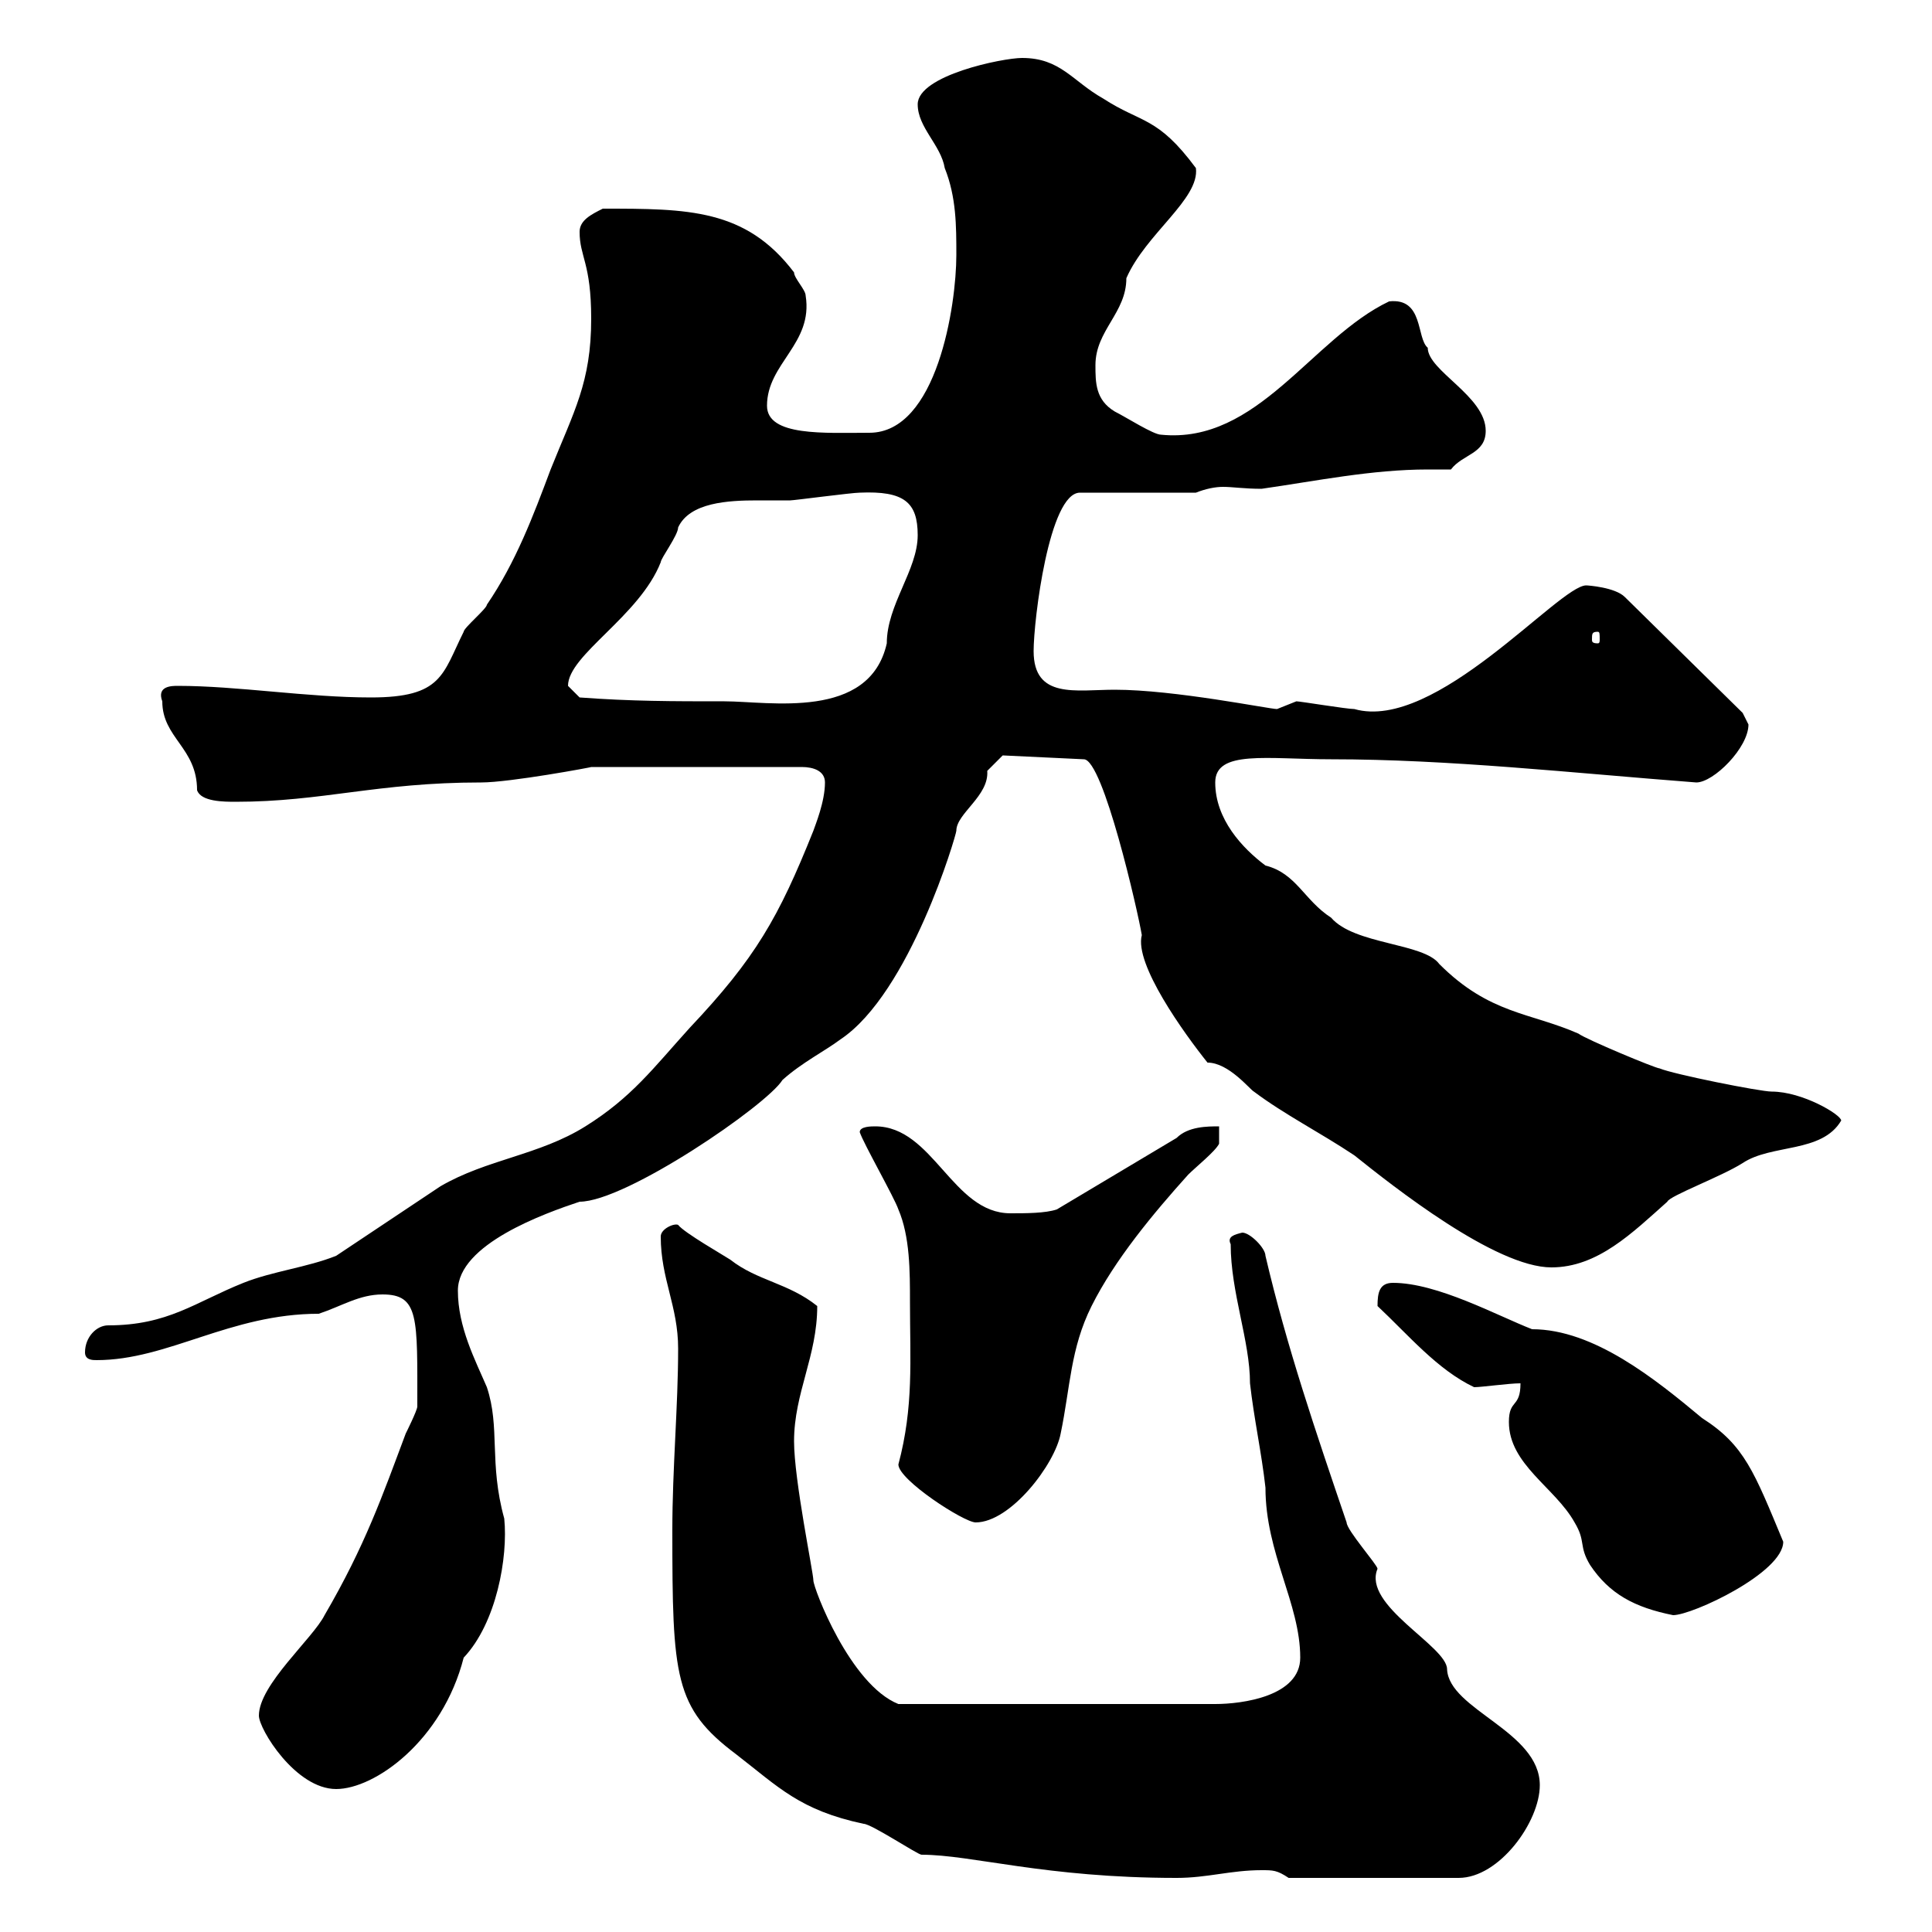 <svg xmlns="http://www.w3.org/2000/svg" xmlns:xlink="http://www.w3.org/1999/xlink" width="300" height="300"><path d="M104.40 237.60C104.40 260.40 104.70 265.20 114.30 272.40C120.90 277.50 124.20 281.10 134.10 283.20C135.30 283.20 142.50 288 143.10 288C150.90 288 162.30 291.60 182.70 291.60C187.50 291.60 191.10 290.40 195.90 290.40C197.70 290.40 198.30 290.40 200.10 291.60L226.50 291.60C232.80 291.60 239.10 282.90 239.10 277.20C239.10 268.80 225 265.50 224.70 259.20C224.70 255.60 211.50 249.30 213.90 243.60C213.90 243 209.10 237.60 209.10 236.40C204.30 222.30 199.80 209.10 196.50 195C196.50 193.80 194.10 191.40 192.90 191.40C191.70 191.70 190.50 192 191.10 193.20C191.10 200.70 194.10 208.20 194.10 214.80C194.70 220.20 195.90 225.60 196.50 231C196.50 241.20 201.90 249 201.90 257.40C201.90 263.40 192.90 264.60 188.70 264.60L139.50 264.60C132 261.60 126.30 246.60 126.30 245.40C126.30 244.20 123.30 229.80 123.30 223.80C123.30 216.30 126.90 210.60 126.90 202.80C122.40 199.20 117.60 198.90 113.40 195.60C112.50 195 106.20 191.40 105.30 190.20C104.70 189.90 102.60 190.80 102.60 192C102.60 198.60 105.30 202.80 105.30 209.40C105.30 218.40 104.40 228 104.40 237.60ZM40.20 266.40C40.20 268.50 45.90 277.80 52.20 277.80C58.20 277.80 68.70 270.30 72 257.40C77.10 252 78.90 241.80 78.30 235.80C75.90 227.10 77.70 221.70 75.60 215.40C73.80 211.20 71.10 206.10 71.10 200.40C71.10 193.20 84.60 188.40 90 186.60C97.20 186.60 119.10 171.60 121.50 167.70C124.50 165 128.10 163.20 130.50 161.40C141.30 154.20 148.50 129.60 148.50 129C148.50 126.30 153.60 123.60 153.30 119.70C153.90 119.10 155.70 117.30 155.70 117.30L168.30 117.90C171.30 117.90 176.70 141.60 177.30 145.20C176.10 149.70 183.90 160.50 187.50 165C190.80 165 194.10 169.20 194.70 169.50C199.50 173.10 204.90 175.80 210.30 179.40C216.30 184.20 232.20 196.80 240.90 196.80C248.10 196.80 253.50 191.40 258.90 186.60C259.20 185.70 267.30 182.70 270.60 180.60C275.10 177.60 282.90 179.10 285.90 174C285.90 173.10 279.90 169.50 275.10 169.50C273.30 169.50 259.80 166.80 257.70 165.90C257.10 165.90 246.30 161.40 245.10 160.50C237.60 157.20 231.30 157.50 223.50 149.70C221.10 146.40 210.30 146.70 206.70 142.50C202.50 139.80 201.30 135.60 196.50 134.40C192.90 131.70 188.70 127.20 188.70 121.50C188.70 116.40 196.80 117.90 206.70 117.90C225 117.90 243.90 120 263.40 121.50C266.10 121.50 271.50 116.10 271.50 112.50C271.50 112.50 270.60 110.70 270.60 110.70L252.30 92.70C250.80 91.20 246.60 90.90 246.30 90.90C242.10 90.90 222.90 113.70 210.30 110.10C209.10 110.10 201.90 108.90 201.30 108.90C201.30 108.90 198.30 110.10 198.30 110.10C197.10 110.10 182.40 107.10 173.10 107.10C167.10 107.10 160.50 108.60 160.50 101.10C160.50 96.30 162.90 76.50 167.70 76.50L185.70 76.50C187.20 75.90 188.70 75.60 189.90 75.60C191.40 75.60 193.20 75.90 195.90 75.90C204.30 74.70 213 72.90 221.70 72.90C222.90 72.90 224.10 72.90 225.30 72.90C227.10 70.50 230.70 70.50 230.70 66.90C230.70 61.50 221.70 57.60 221.70 54C219.90 52.50 221.10 46.20 215.70 46.80C203.70 52.50 195.30 69 180.30 67.50C179.10 67.50 174.90 64.80 173.10 63.90C170.10 62.10 170.10 59.40 170.10 56.70C170.10 51.30 174.90 48.60 174.90 43.20C177.90 36.30 186.30 30.90 185.70 26.10C179.70 18 177.30 19.20 171.30 15.30C166.50 12.60 164.70 9 158.70 9C155.70 9 142.50 11.70 142.50 16.20C142.50 19.80 146.10 22.50 146.70 26.10C148.50 30.60 148.50 35.10 148.50 39.60C148.50 47.40 145.50 67.20 135 67.20C128.10 67.20 119.10 67.80 119.10 63C119.10 56.40 126.30 53.40 125.10 45.90C125.10 45 123.30 43.20 123.30 42.30C115.80 32.40 106.80 32.40 93.60 32.40C91.80 33.30 90 34.20 90 36C90 39.90 91.80 40.80 91.80 49.50C91.80 59.40 89.10 63.90 85.50 72.90C82.80 80.10 80.10 87.30 75.60 93.90C75.60 94.50 72 97.50 72 98.10C68.70 104.70 68.70 108.30 57.60 108.30C47.70 108.30 36.90 106.50 27.60 106.50C26.70 106.50 24.30 106.50 25.20 108.90C25.20 114.60 30.60 116.10 30.60 122.70C31.20 124.50 34.80 124.50 36.60 124.50C50.10 124.50 58.50 121.50 74.70 121.50C79.20 121.50 92.10 119.10 91.80 119.10L124.50 119.10C126.30 119.10 128.10 119.70 128.10 121.50C128.10 124.50 126.60 128.10 126.30 129C120.90 142.50 117.30 148.80 107.10 159.60C101.40 165.90 98.10 170.40 90.90 174.90C83.70 179.40 75.60 180 68.40 184.20C65.70 186 54.90 193.20 52.20 195C47.70 196.80 42.30 197.40 37.80 199.20C30.30 202.20 26.10 205.80 16.80 205.80C15 205.80 13.20 207.60 13.20 210C13.20 211.20 14.40 211.20 15 211.20C26.10 211.20 35.70 204 49.50 204C53.10 202.80 55.80 201 59.40 201C65.10 201 64.80 204.60 64.80 218.40C64.80 219 63 222.60 63 222.60C59.40 232.20 56.70 240 50.40 250.80C48.60 254.40 40.20 261.60 40.20 266.40ZM234.30 220.80C234.30 227.40 241.50 231 244.50 236.40C246.30 239.40 245.10 240 246.90 243C249.90 247.50 253.80 249.60 259.80 250.80C262.80 250.80 276.90 244.20 276.90 239.40C272.40 228.60 270.90 224.40 264.30 220.20C257.10 214.20 247.50 206.40 237.90 206.40C232.50 204.30 223.20 199.20 216.30 199.20C214.20 199.20 213.90 200.70 213.90 202.80C218.70 207.30 223.20 212.70 228.90 215.40C230.10 215.40 234.30 214.80 236.10 214.80C236.10 218.70 234.30 217.20 234.30 220.80ZM139.50 227.40C139.50 229.80 149.70 236.40 151.50 236.40C156.90 236.40 163.80 227.40 164.70 222.60C166.20 215.40 166.20 209.40 169.50 202.80C173.10 195.60 179.10 188.40 184.50 182.40C185.70 181.20 188.70 178.80 189.30 177.60L189.30 174.90C187.50 174.90 184.50 174.90 182.70 176.70L164.10 187.80C162.30 188.40 159.30 188.40 156.90 188.40C147.90 188.40 144.90 174.90 135.90 174.90C135.30 174.90 133.50 174.90 133.50 175.80C134.10 177.60 138.90 186 139.50 187.80C141.30 192 141.30 197.40 141.30 202.20C141.30 211.20 141.90 218.40 139.50 227.40ZM90 108.30C90 108.30 88.20 106.50 88.20 106.50C88.20 101.70 99.30 95.70 102.60 87.30C102.60 86.70 105.30 83.10 105.30 81.90C107.10 78 113.10 77.70 117.60 77.70C119.40 77.70 121.20 77.70 122.70 77.70C123.30 77.70 132.30 76.50 133.50 76.50C140.40 76.20 142.50 78 142.50 83.10C142.50 88.50 137.70 93.90 137.70 99.90C135 111.90 119.40 108.90 112.50 108.90C104.40 108.90 98.10 108.90 90 108.30ZM248.10 98.10C248.40 98.10 248.40 98.40 248.40 99.30C248.40 99.60 248.40 99.90 248.10 99.90C247.20 99.90 247.20 99.60 247.20 99.30C247.20 98.40 247.20 98.10 248.10 98.10Z"/></svg>